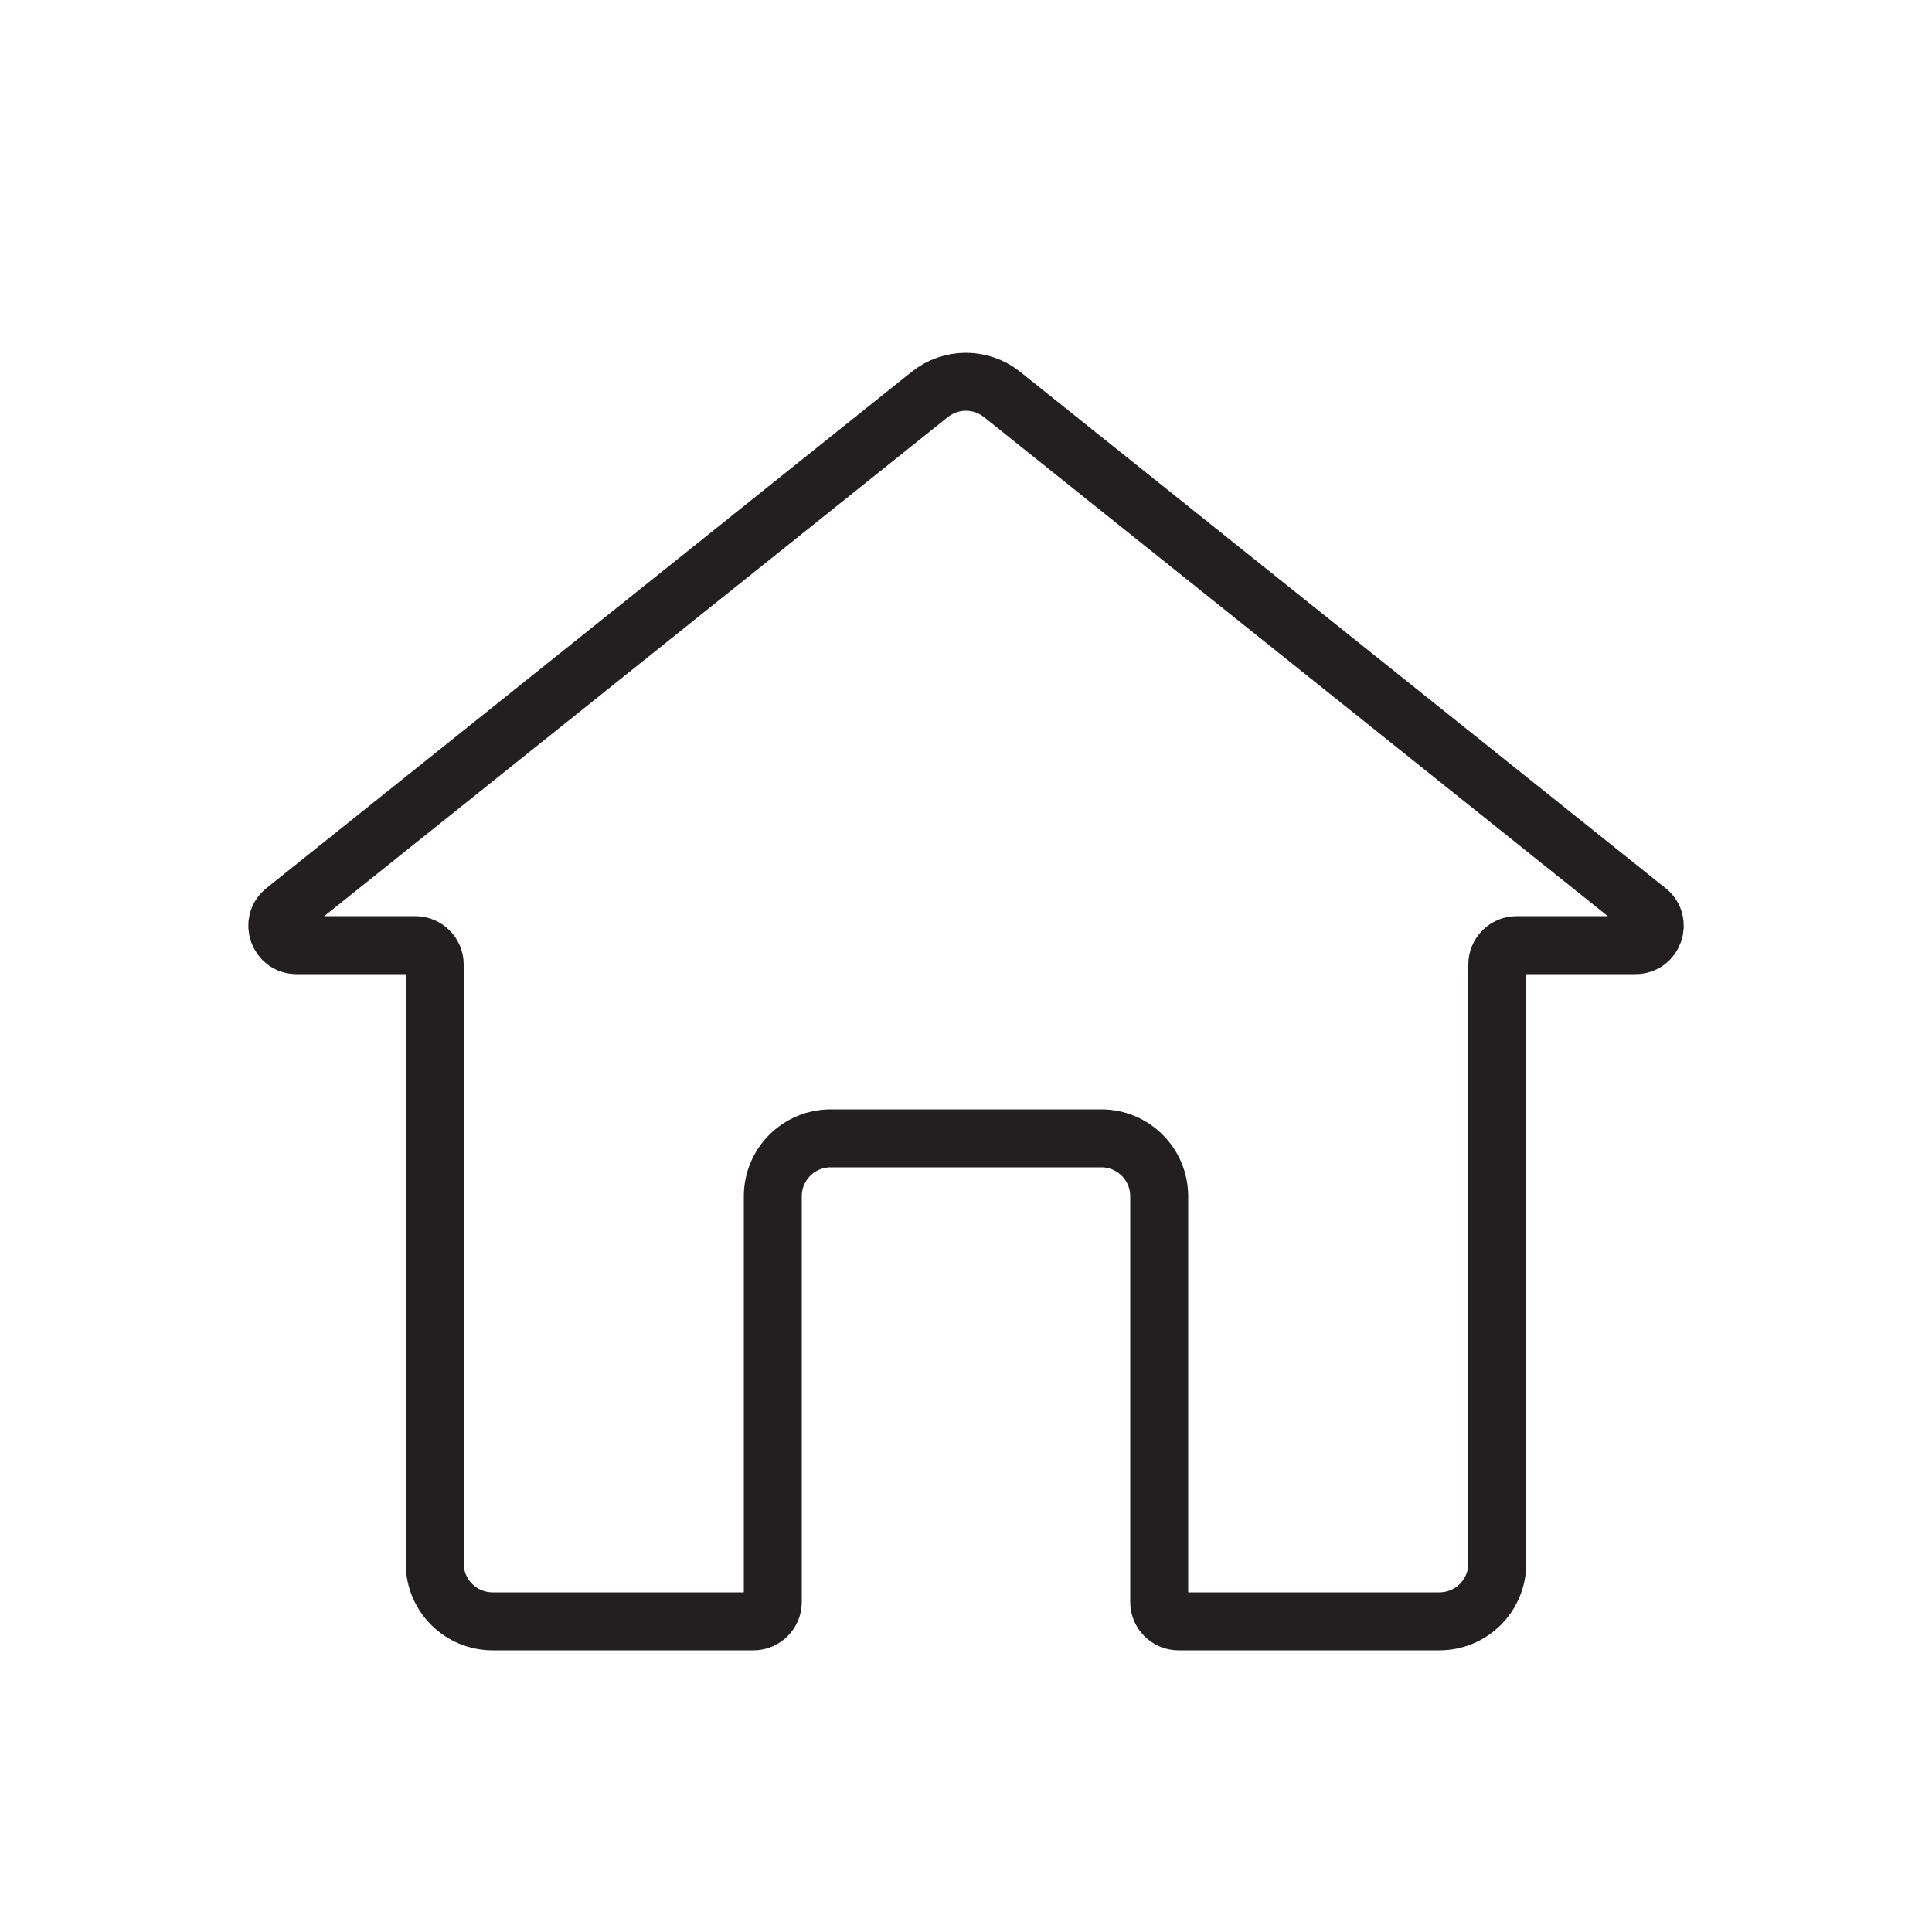 <svg width="100" height="100" viewBox="0 0 100 100" fill="none" xmlns="http://www.w3.org/2000/svg">
<path d="M15.35 48.92C14.41 48.92 13.99 47.73 14.73 47.14L48.12 20.42C49.22 19.54 50.77 19.54 51.87 20.42L85.27 47.14C86.01 47.73 85.6 48.92 84.65 48.92H78.5C77.95 48.92 77.5 49.37 77.5 49.92V80.92C77.5 82.58 76.16 83.92 74.5 83.92H61C60.45 83.92 60 83.47 60 82.92V61.92C60 60.26 58.66 58.92 57 58.92H43C41.34 58.92 40 60.26 40 61.92V82.92C40 83.47 39.55 83.92 39 83.92H25.5C23.84 83.92 22.5 82.58 22.5 80.92V49.92C22.5 49.37 22.05 48.92 21.5 48.92H15.35Z" stroke="#231F20" stroke-width="3" stroke-miterlimit="10"/>
</svg>
